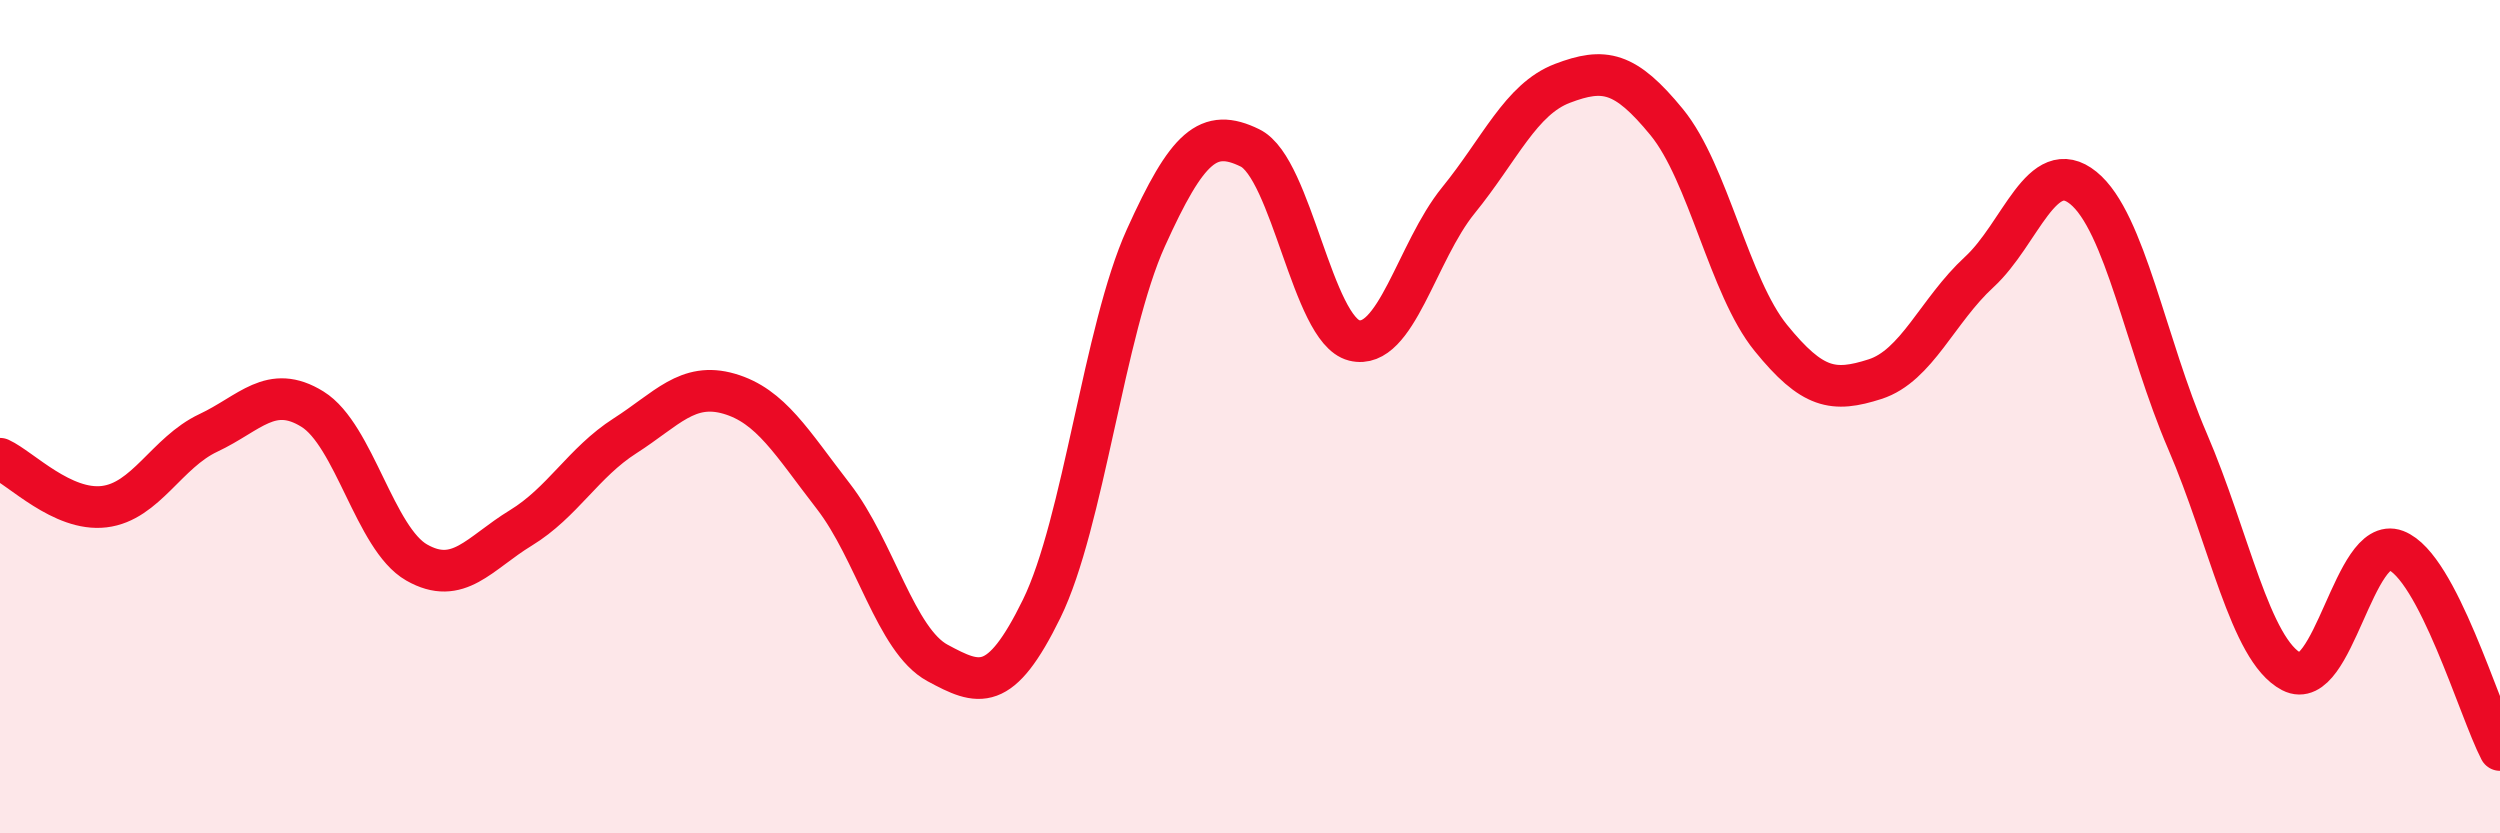 
    <svg width="60" height="20" viewBox="0 0 60 20" xmlns="http://www.w3.org/2000/svg">
      <path
        d="M 0,11.01 C 0.5,11.24 1.5,12.28 2.5,12.16 C 3.5,12.04 4,10.86 5,10.39 C 6,9.92 6.5,9.2 7.5,9.82 C 8.5,10.44 9,12.93 10,13.5 C 11,14.07 11.5,13.28 12.5,12.67 C 13.5,12.06 14,11.1 15,10.46 C 16,9.82 16.5,9.16 17.5,9.45 C 18.5,9.74 19,10.62 20,11.91 C 21,13.2 21.5,15.37 22.5,15.91 C 23.5,16.45 24,16.65 25,14.61 C 26,12.57 26.5,7.92 27.5,5.71 C 28.5,3.5 29,3.06 30,3.55 C 31,4.04 31.5,7.92 32.5,8.17 C 33.5,8.42 34,6.04 35,4.81 C 36,3.58 36.5,2.38 37.5,2 C 38.5,1.62 39,1.71 40,2.93 C 41,4.15 41.5,6.88 42.5,8.11 C 43.5,9.34 44,9.42 45,9.1 C 46,8.78 46.5,7.45 47.5,6.53 C 48.5,5.61 49,3.7 50,4.51 C 51,5.32 51.5,8.27 52.5,10.59 C 53.5,12.91 54,15.6 55,16.12 C 56,16.64 56.5,12.83 57.5,13.21 C 58.5,13.59 59.5,17.04 60,18L60 20L0 20Z"
        fill="#EB0A25"
        opacity="0.1"
        stroke-linecap="round"
        stroke-linejoin="round"
      />
      <path
        d="M 0,11.01 C 0.5,11.24 1.5,12.28 2.5,12.16 C 3.5,12.04 4,10.86 5,10.39 C 6,9.92 6.5,9.2 7.5,9.82 C 8.5,10.44 9,12.93 10,13.5 C 11,14.07 11.5,13.28 12.5,12.67 C 13.5,12.06 14,11.1 15,10.46 C 16,9.82 16.5,9.16 17.5,9.45 C 18.5,9.74 19,10.62 20,11.91 C 21,13.2 21.5,15.37 22.5,15.91 C 23.5,16.45 24,16.65 25,14.61 C 26,12.57 26.5,7.92 27.5,5.71 C 28.5,3.5 29,3.06 30,3.55 C 31,4.04 31.5,7.92 32.5,8.17 C 33.5,8.42 34,6.04 35,4.81 C 36,3.58 36.5,2.38 37.5,2 C 38.5,1.62 39,1.71 40,2.93 C 41,4.15 41.5,6.88 42.5,8.11 C 43.5,9.34 44,9.42 45,9.1 C 46,8.78 46.5,7.45 47.5,6.53 C 48.5,5.61 49,3.7 50,4.51 C 51,5.32 51.5,8.27 52.5,10.59 C 53.5,12.91 54,15.6 55,16.12 C 56,16.64 56.5,12.83 57.5,13.21 C 58.5,13.59 59.5,17.04 60,18"
        stroke="#EB0A25"
        stroke-width="1"
        fill="none"
        stroke-linecap="round"
        stroke-linejoin="round"
      />
    </svg>
  
